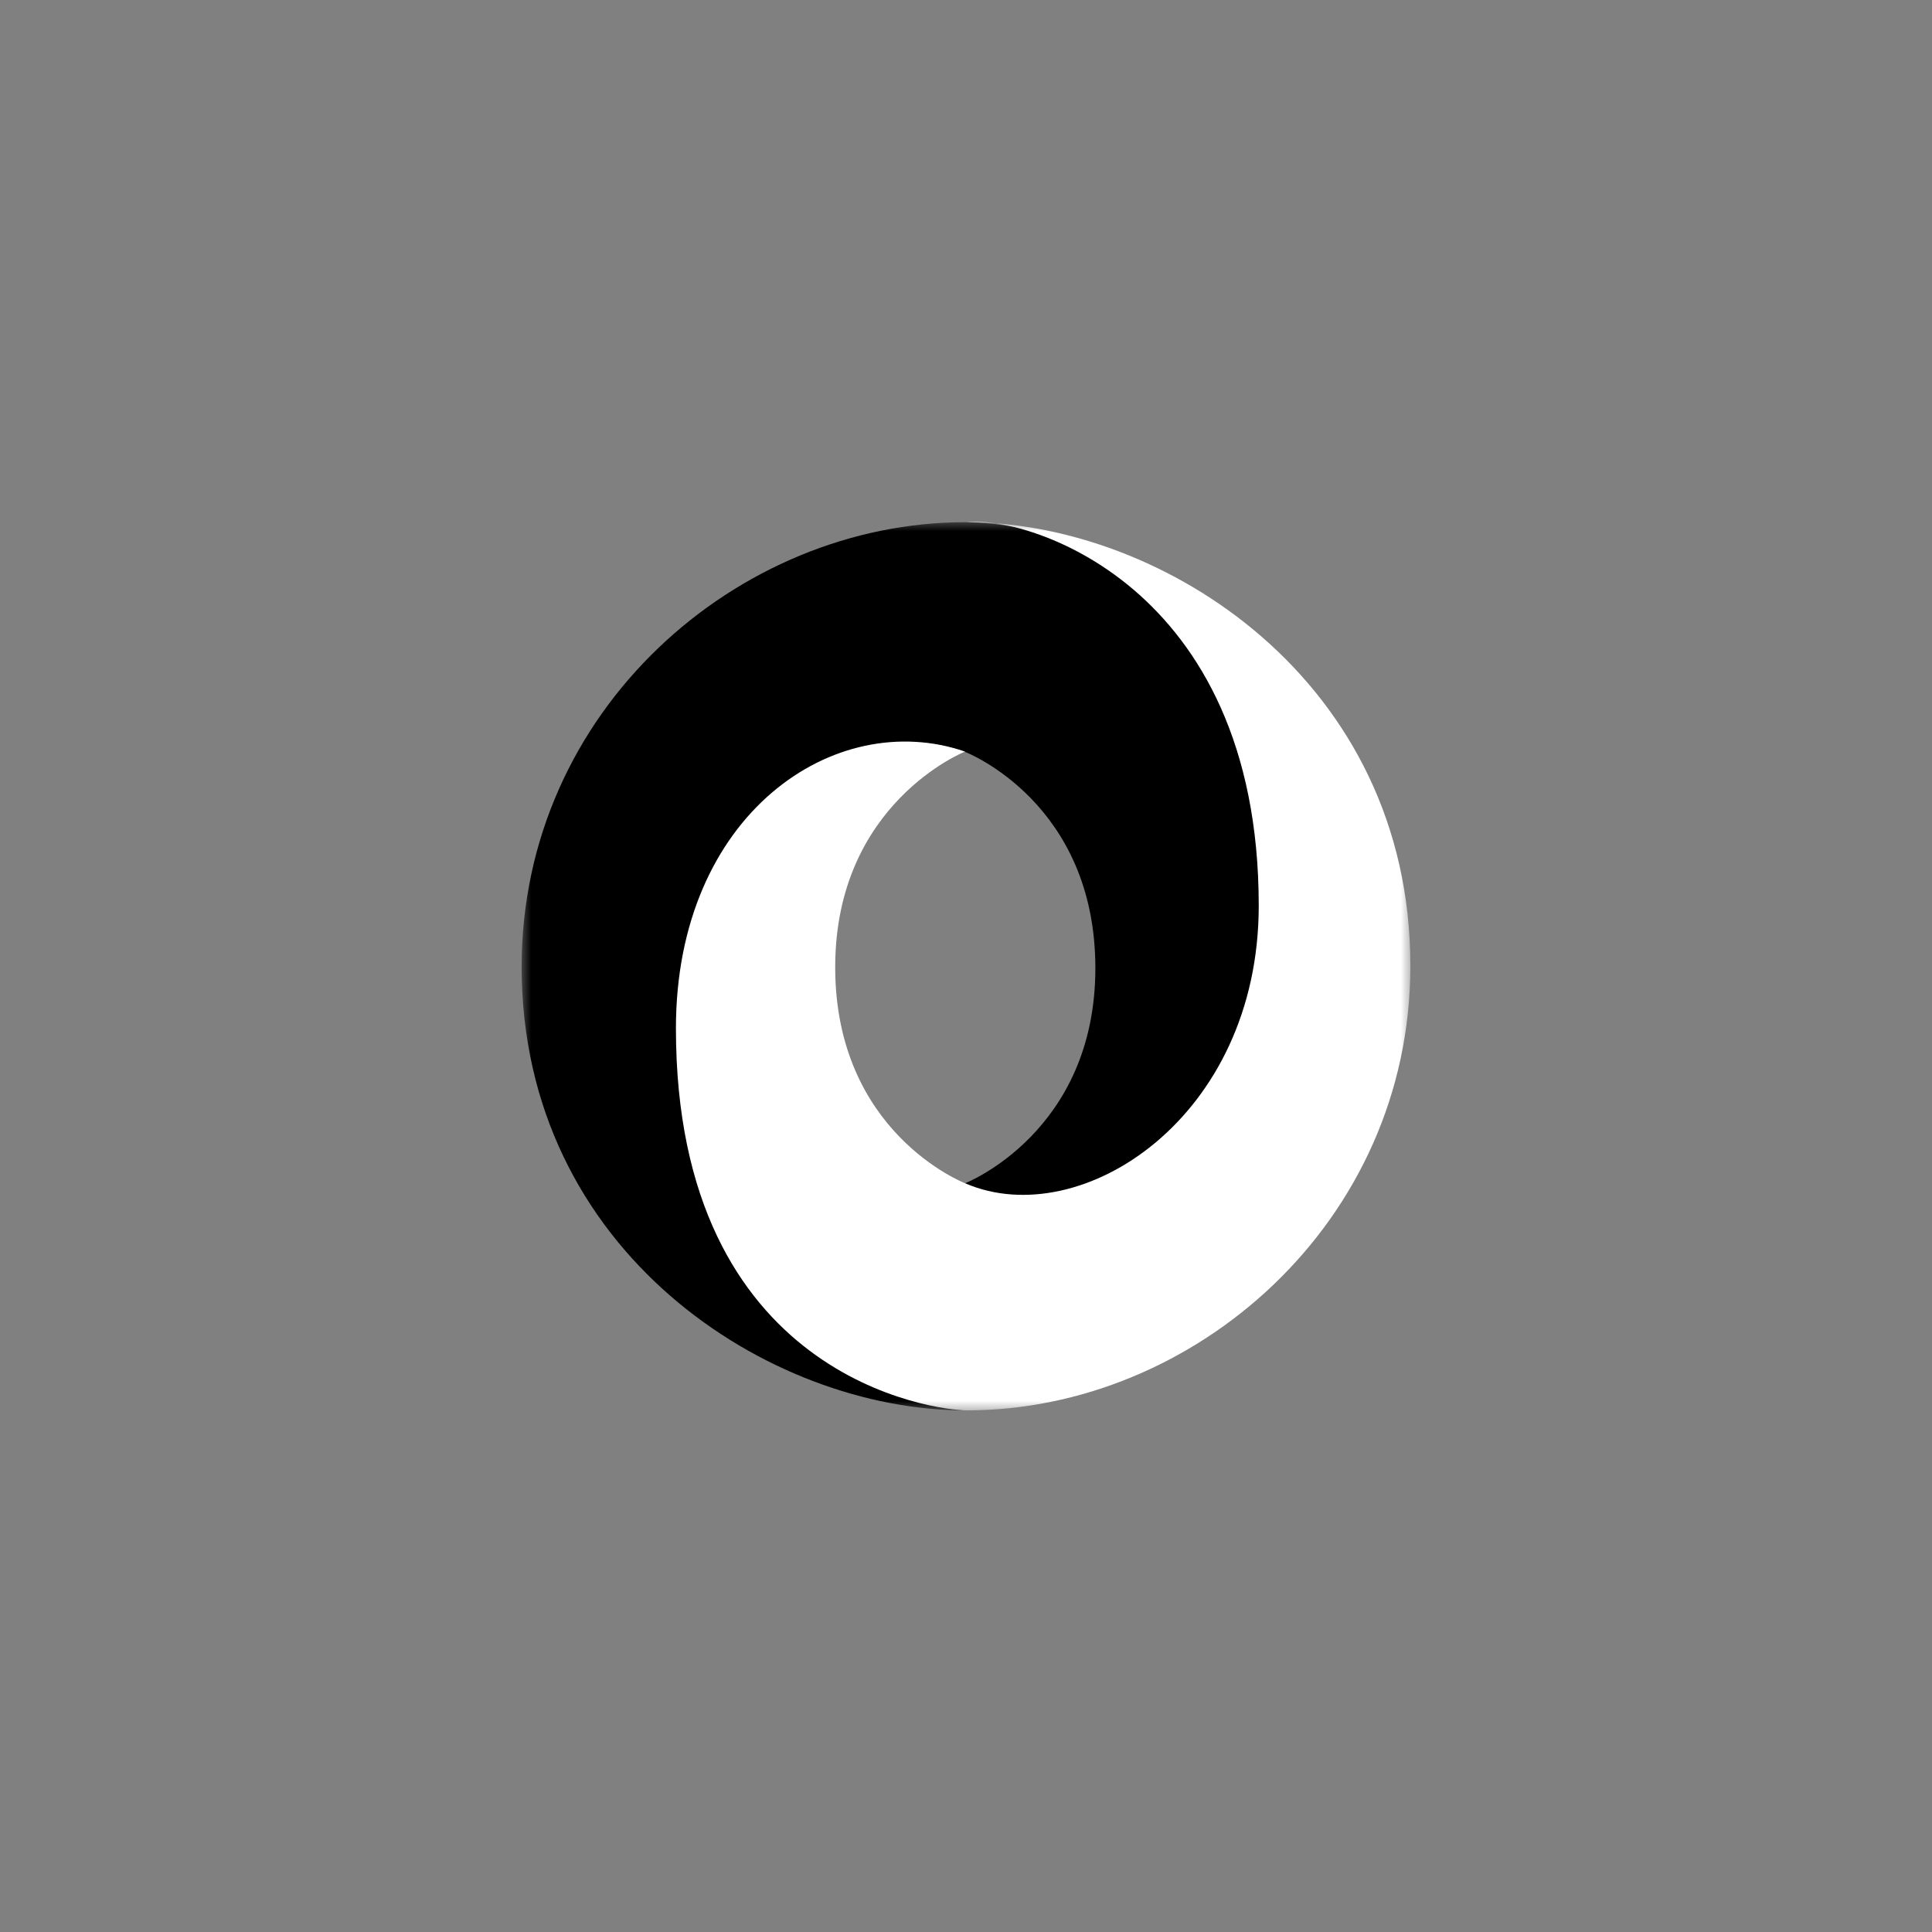 <svg width="100" height="100" viewBox="0 0 100 100" fill="none" xmlns="http://www.w3.org/2000/svg">
<rect x="0" y="0" width="100" height="100" fill="#808080" stroke="none"/>
<mask id="mask0_774_12664" style="mask-type:luminance" maskUnits="userSpaceOnUse" x="27" y="27" width="46" height="46">
<path d="M73 27H27V73H73V27Z" fill="white"/>
</mask>
<g mask="url(#mask0_774_12664)">
<path d="M49.961 61.242C60.138 75.114 70.097 57.369 70.083 46.697C70.066 34.08 57.277 27.029 49.953 27.029C38.196 27.029 27 36.745 27 50.039C27 64.815 39.834 73 49.953 73C47.663 72.67 40.032 71.035 39.93 53.459C39.861 41.573 43.807 36.823 49.936 38.912C50.074 38.963 56.696 41.576 56.696 50.11C56.696 58.609 49.961 61.242 49.961 61.242Z" fill="url(#paint0_linear_774_12664)"/>
<path d="M49.949 38.903C43.224 36.585 34.986 42.127 34.986 53.228C34.986 71.355 48.418 73 50.047 73C61.804 73 73 63.283 73 49.99C73 35.213 60.166 27.029 50.047 27.029C52.849 26.64 65.152 30.062 65.152 46.877C65.152 57.842 55.966 63.812 49.991 61.261C49.853 61.21 43.23 58.597 43.23 50.063C43.23 41.565 49.949 38.903 49.949 38.903Z" fill="url(#paint1_linear_774_12664)"/>
</g>
<defs>
<linearGradient id="paint0_linear_774_12664" x1="707.319" y1="704.51" x2="4143.5" y2="3722.39" gradientUnits="userSpaceOnUse">
<stop/>
<stop offset="1" stop-color="white"/>
</linearGradient>
<linearGradient id="paint1_linear_774_12664" x1="3157.26" y1="3947.9" x2="-561.901" y2="1408.11" gradientUnits="userSpaceOnUse">
<stop/>
<stop offset="1" stop-color="white"/>
</linearGradient>
</defs>
</svg>
